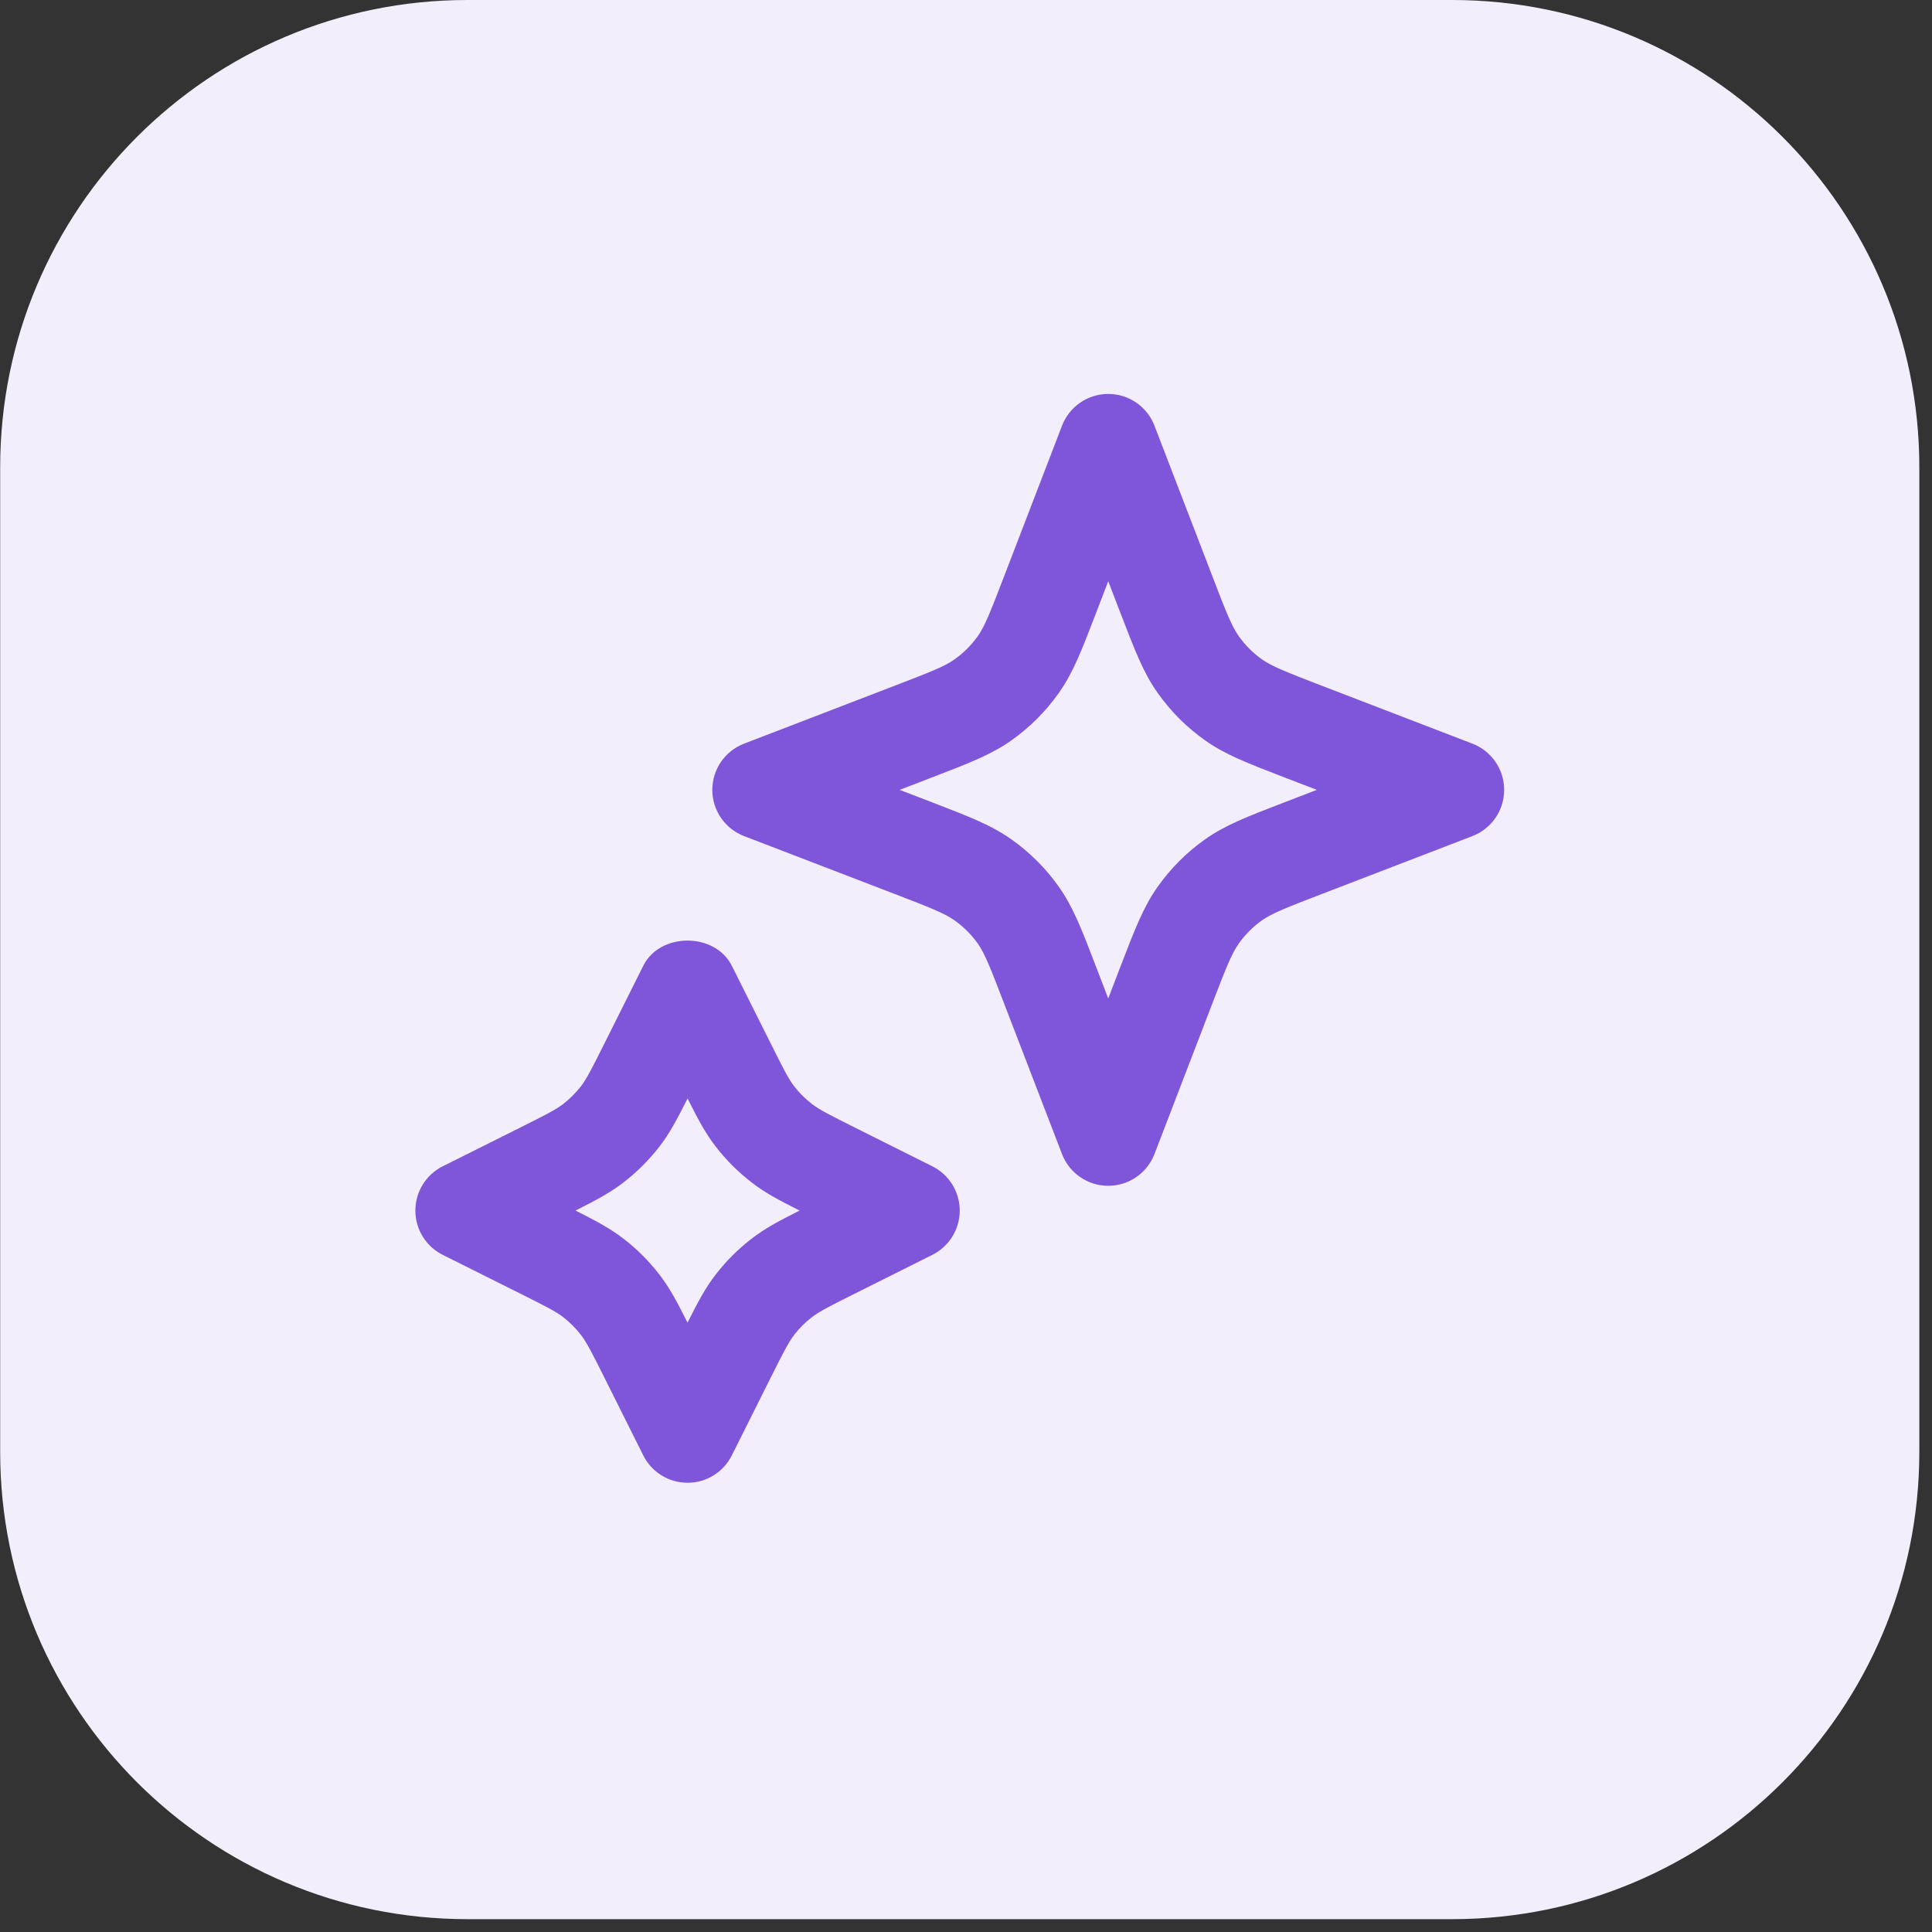 <?xml version="1.0" encoding="UTF-8"?> <svg xmlns="http://www.w3.org/2000/svg" width="91" height="91" viewBox="0 0 91 91" fill="none"><rect x="0" y="0" width="91" height="91" fill="#333333" stroke="none"/><g clip-path="url(#clip0_18893_27171)"><path d="M68.395 0H22.016C9.861 0 0.008 9.853 0.008 22.008V68.387C0.008 80.542 9.861 90.395 22.016 90.395H68.395C80.549 90.395 90.403 80.542 90.403 68.387V22.008C90.403 9.853 80.549 0 68.395 0Z" fill="#F2EEFB"></path><path d="M32.383 69.84C31.5 69.84 30.692 69.341 30.299 68.552L28.471 64.894C27.916 63.785 27.64 63.237 27.364 62.877C27.125 62.567 26.838 62.281 26.523 62.037C26.174 61.768 25.683 61.52 24.511 60.933L20.852 59.105C20.062 58.711 19.564 57.903 19.564 57.02C19.564 56.137 20.064 55.329 20.852 54.935L24.511 53.107C25.683 52.52 26.174 52.272 26.523 52.003C26.838 51.759 27.125 51.473 27.373 51.154C27.64 50.803 27.916 50.255 28.463 49.16L30.299 45.488C31.087 43.908 33.676 43.908 34.469 45.488L36.3 49.146C36.886 50.321 37.135 50.812 37.401 51.158C37.642 51.472 37.928 51.757 38.248 52.003C38.608 52.281 39.16 52.556 40.261 53.107L43.916 54.935C44.706 55.331 45.205 56.137 45.205 57.02C45.205 57.903 44.706 58.709 43.916 59.105L40.261 60.933C39.158 61.484 38.608 61.759 38.252 62.035C37.926 62.283 37.642 62.568 37.401 62.882C37.136 63.228 36.888 63.72 36.3 64.892L34.469 68.553C34.074 69.343 33.267 69.841 32.385 69.841L32.383 69.84ZM27.107 57.019C28.117 57.527 28.745 57.866 29.367 58.344C29.998 58.829 30.567 59.396 31.056 60.031C31.537 60.655 31.873 61.283 32.383 62.298C32.894 61.285 33.23 60.654 33.709 60.035C34.194 59.404 34.764 58.835 35.403 58.344C36.017 57.868 36.645 57.531 37.663 57.019C36.645 56.507 36.016 56.17 35.398 55.692C34.766 55.203 34.194 54.633 33.709 54.003C33.231 53.384 32.895 52.753 32.385 51.74C31.872 52.76 31.538 53.384 31.067 53.998C30.567 54.642 29.998 55.209 29.369 55.694C28.747 56.172 28.117 56.511 27.107 57.019Z" fill="#7F56D9"></path><path d="M52.199 55.853C51.234 55.853 50.369 55.259 50.023 54.36L47.275 47.216C46.667 45.632 46.387 44.912 46.055 44.443C45.755 44.022 45.386 43.653 44.958 43.35C44.482 43.009 43.726 42.719 42.222 42.139L35.044 39.38C34.145 39.034 33.551 38.169 33.551 37.204C33.551 36.239 34.145 35.374 35.044 35.028L42.188 32.28C43.727 31.688 44.483 31.399 44.954 31.062C45.387 30.755 45.755 30.386 46.056 29.962C46.388 29.495 46.668 28.776 47.276 27.194L50.024 20.048C50.37 19.149 51.235 18.555 52.2 18.555C53.165 18.555 54.03 19.149 54.376 20.048L57.124 27.192C57.711 28.722 58.005 29.482 58.344 29.96C58.647 30.388 59.016 30.757 59.441 31.057C59.917 31.396 60.67 31.685 62.168 32.264L69.355 35.028C70.254 35.374 70.848 36.239 70.848 37.204C70.848 38.169 70.254 39.034 69.355 39.38L62.211 42.128C60.67 42.722 59.916 43.011 59.443 43.348C59.015 43.651 58.646 44.02 58.346 44.445C58.005 44.925 57.711 45.686 57.128 47.2L54.376 54.36C54.03 55.259 53.164 55.853 52.199 55.853ZM42.374 37.204L43.863 37.775C45.709 38.488 46.709 38.872 47.662 39.553C48.513 40.156 49.251 40.896 49.857 41.745C50.544 42.715 50.929 43.719 51.628 45.542L52.199 47.029L52.77 45.54C53.478 43.703 53.863 42.701 54.546 41.743C55.149 40.894 55.889 40.154 56.741 39.548C57.693 38.872 58.687 38.487 60.493 37.793L62.025 37.203L60.536 36.632C58.687 35.919 57.693 35.535 56.739 34.856C55.89 34.253 55.15 33.513 54.544 32.661C53.863 31.705 53.479 30.703 52.777 28.88L52.199 27.378L51.628 28.867C50.929 30.688 50.544 31.692 49.857 32.66C49.251 33.511 48.514 34.251 47.658 34.859C46.709 35.535 45.709 35.92 43.897 36.619L42.374 37.204Z" fill="#7F56D9"></path></g><defs><clipPath id="clip0_18893_27171"><rect width="90.395" height="90.395" fill="white"></rect></clipPath></defs></svg> 